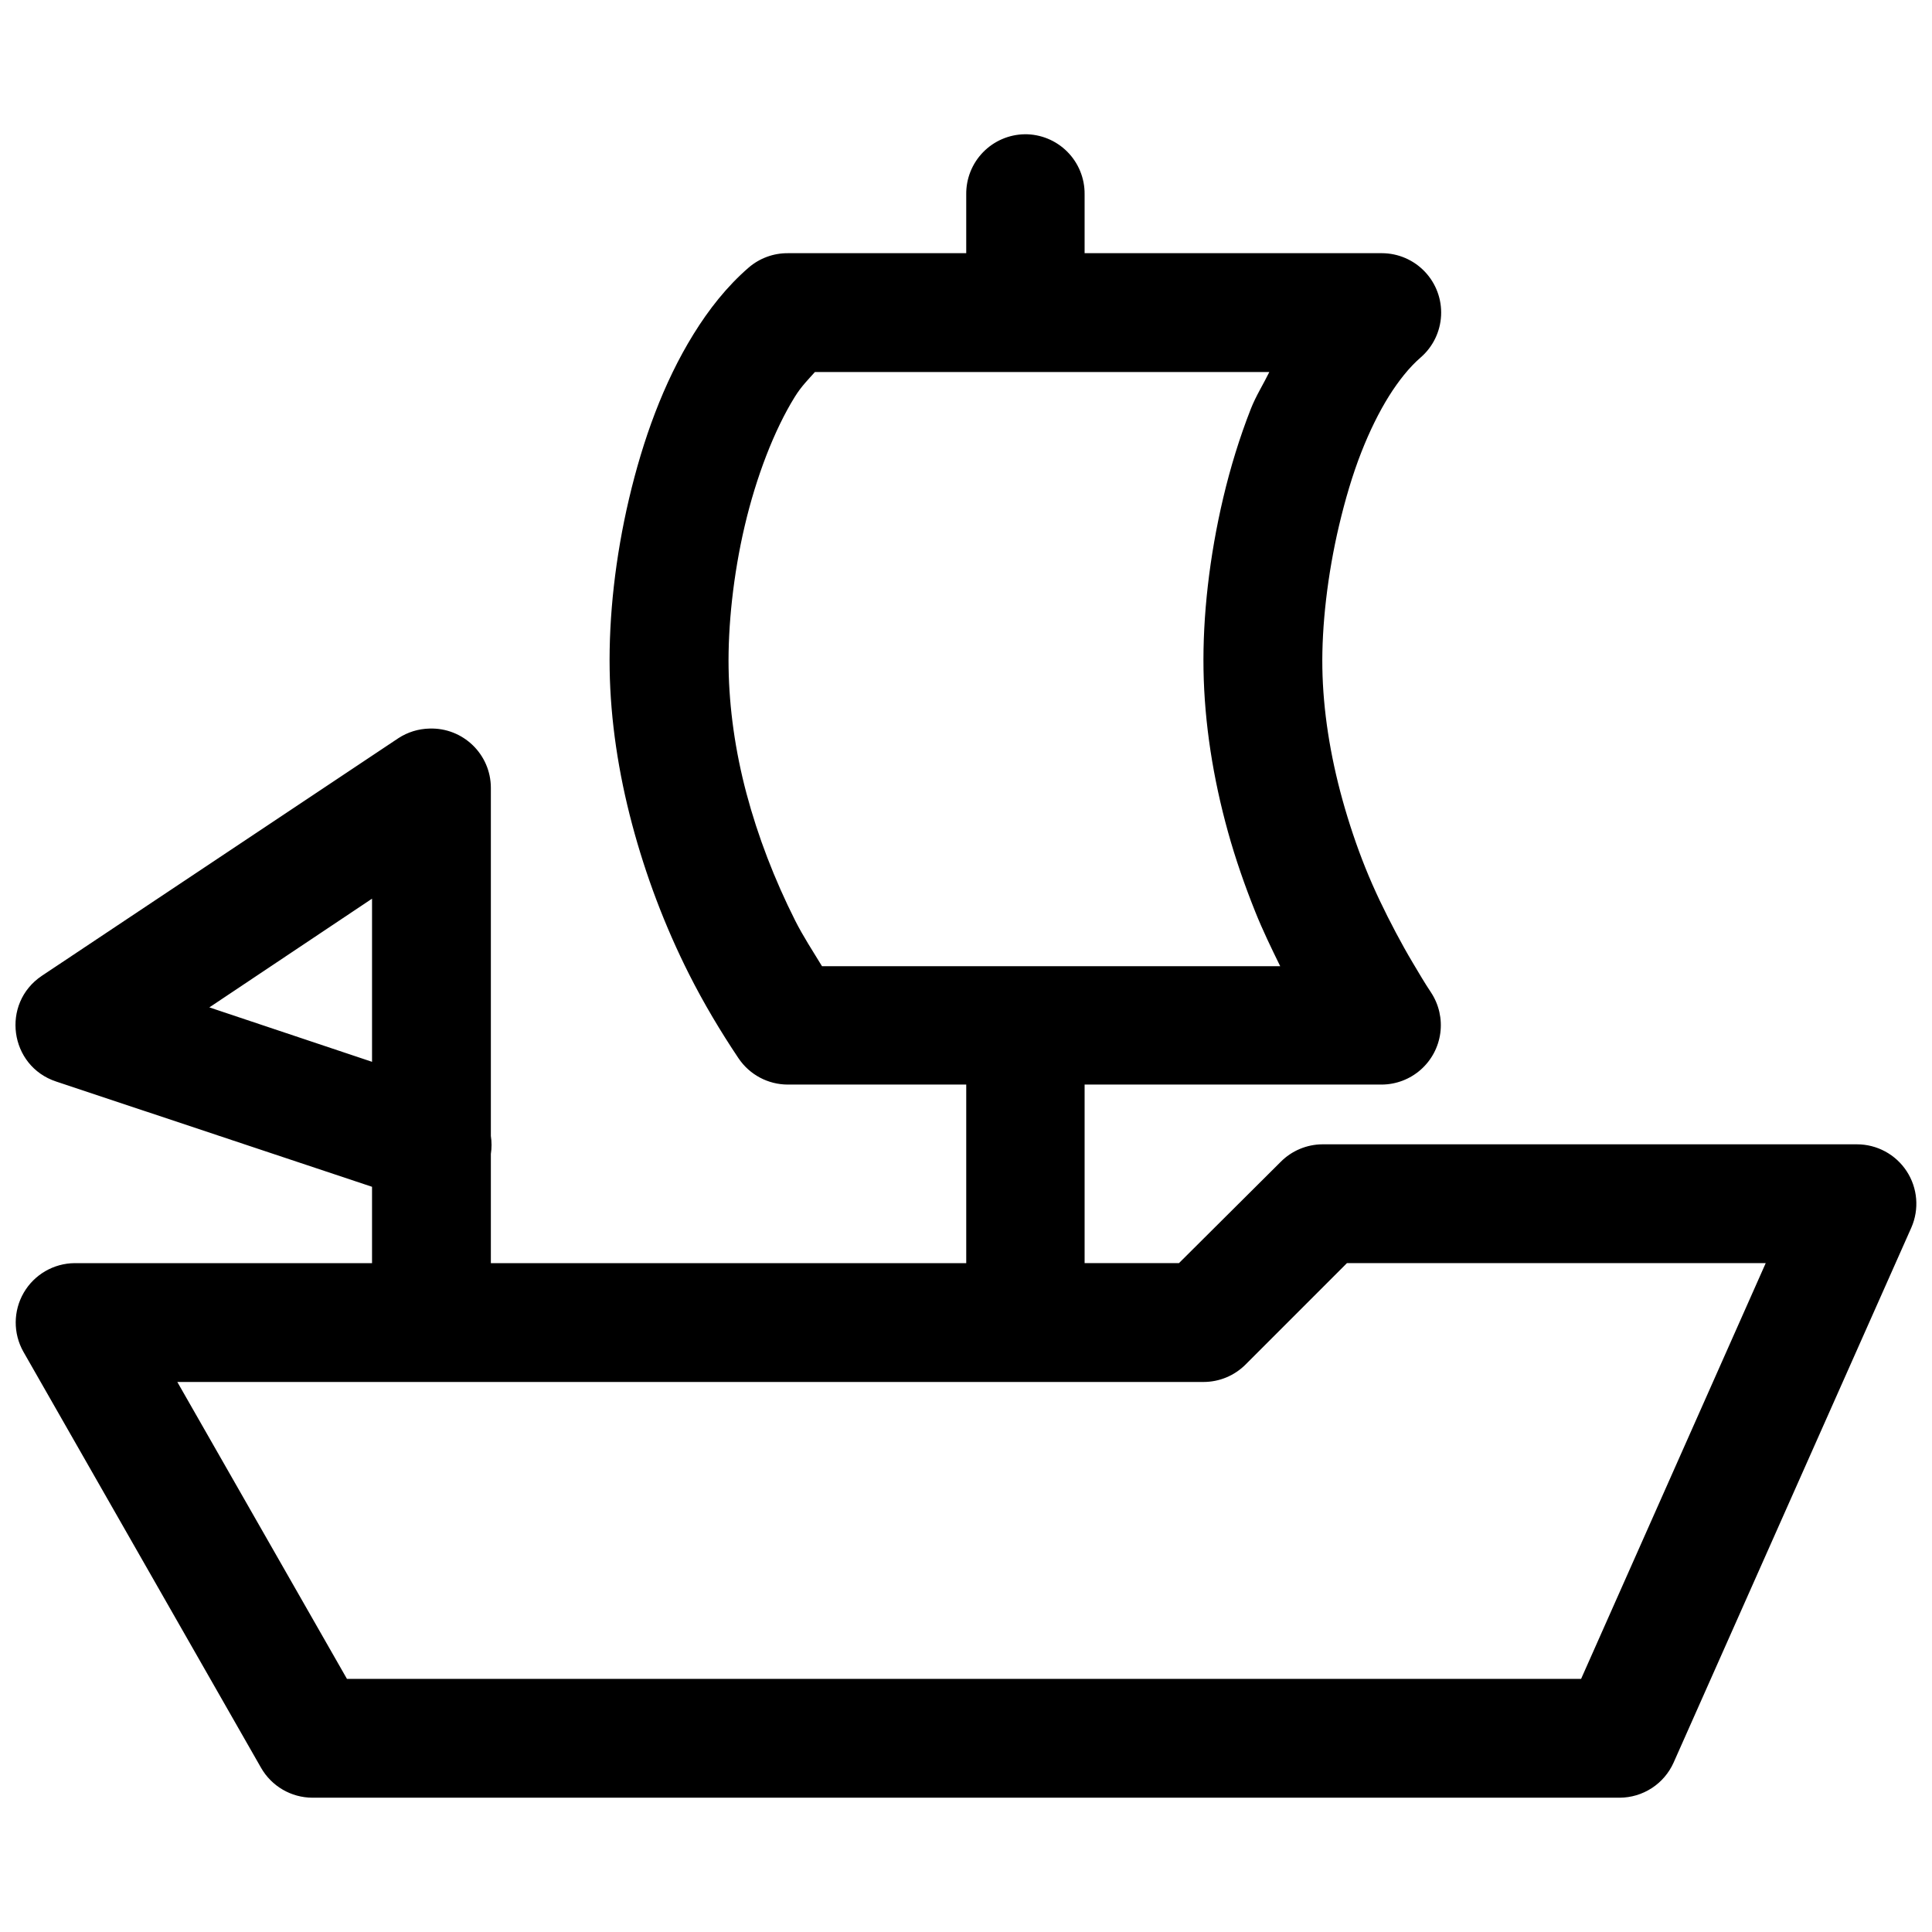 <?xml version="1.0" encoding="UTF-8"?>
<!-- Uploaded to: SVG Repo, www.svgrepo.com, Generator: SVG Repo Mixer Tools -->
<svg width="800px" height="800px" version="1.1" viewBox="144 144 512 512" xmlns="http://www.w3.org/2000/svg">
 <defs>
  <clipPath id="a">
   <path d="m148.09 179h503.81v442h-503.81z"/>
  </clipPath>
 </defs>
 <g clip-path="url(#a)">
  <path d="m415.53 179.58c-4.16 0.07-8.121 1.789-11.02 4.773-2.898 2.984-4.5 6.996-4.449 11.156v15.59h-47.293c-3.801-0.023-7.481 1.332-10.363 3.812-5.812 5.039-10.555 11.086-14.637 17.68-8 12.93-13.426 28.102-17.066 43.574-3.637 15.473-5.371 31.156-5.137 45.324 0.227 13.535 2.328 27.328 5.934 40.898 3.606 13.566 8.66 26.988 15.098 39.762 3.891 7.715 8.328 15.156 13.129 22.324h0.004c2.922 4.34 7.809 6.941 13.039 6.949h47.293v47.324h-125.98v-28.938c0.242-1.578 0.242-3.188 0-4.766v-92.281c-0.023-8.883-7.387-15.98-16.27-15.684-2.934 0.066-5.781 0.945-8.242 2.551l-94.492 62.98c-10.863 7.301-8.613 23.902 3.812 28.012l83.703 27.891v20.234h-78.812c-5.57 0.043-10.703 3.027-13.496 7.848-2.793 4.824-2.828 10.758-0.098 15.613l63.008 110.3c2.797 4.871 7.977 7.883 13.594 7.902h346.46c3.016-0.016 5.965-0.898 8.496-2.547 2.531-1.645 4.531-3.984 5.769-6.738l63.008-141.79c2.141-4.871 1.68-10.492-1.23-14.945-2.91-4.453-7.871-7.137-13.191-7.133h-141.66c-4.148 0.031-8.117 1.699-11.039 4.644l-26.969 26.844h-25v-47.324h78.812c3.789-0.035 7.434-1.438 10.273-3.945 2.84-2.508 4.68-5.957 5.18-9.711 0.504-3.754-0.367-7.562-2.445-10.73-1.715-2.559-3.273-5.242-4.859-7.902-1.543-2.586-3.016-5.238-4.43-7.902-3-5.66-5.785-11.414-8.148-17.312-2.363-5.898-4.367-11.93-6.027-17.895-3.312-11.938-5.16-23.797-5.348-34.996-0.188-11.137 1.352-24.742 4.426-37.762 1.594-6.742 3.543-13.422 5.906-19.434 2.195-5.59 4.664-10.602 7.316-14.852 1.281-2.051 2.652-3.965 3.969-5.598 1.508-1.867 2.977-3.383 4.426-4.641 3.254-2.812 5.211-6.836 5.422-11.129 0.215-4.293-1.34-8.488-4.297-11.605-2.961-3.121-7.066-4.894-11.363-4.91h-78.812v-15.59c0.051-4.234-1.609-8.312-4.598-11.309-2.992-3-7.066-4.664-11.301-4.621zm-55.566 63.008h120.42c-1.598 3.269-3.539 6.309-4.891 9.746-2.988 7.606-5.418 15.539-7.32 23.586-3.668 15.535-5.465 31.344-5.227 45.57 0.238 14.227 2.535 28.75 6.488 42.988 1.977 7.121 4.445 14.211 7.227 21.156 1.969 4.914 4.266 9.648 6.609 14.422h-121.43c-2.414-3.984-5-7.91-7.102-12.082-5.484-10.883-9.898-22.352-12.914-33.703-3.019-11.352-4.559-22.59-4.738-33.242-0.184-11.09 1.227-24.699 4.277-37.668 3.047-12.969 7.781-25.324 13.254-34.164 1.762-2.848 3.543-4.574 5.348-6.609zm-117.37 139.57v43.234l-43.113-14.422zm258.36 96.586h110.98l-48.926 110.18h-327.06l-44.957-78.688h271.96c4.188 0 8.207-1.672 11.16-4.644z" fill-rule="evenodd"/>
 </g>
</svg>